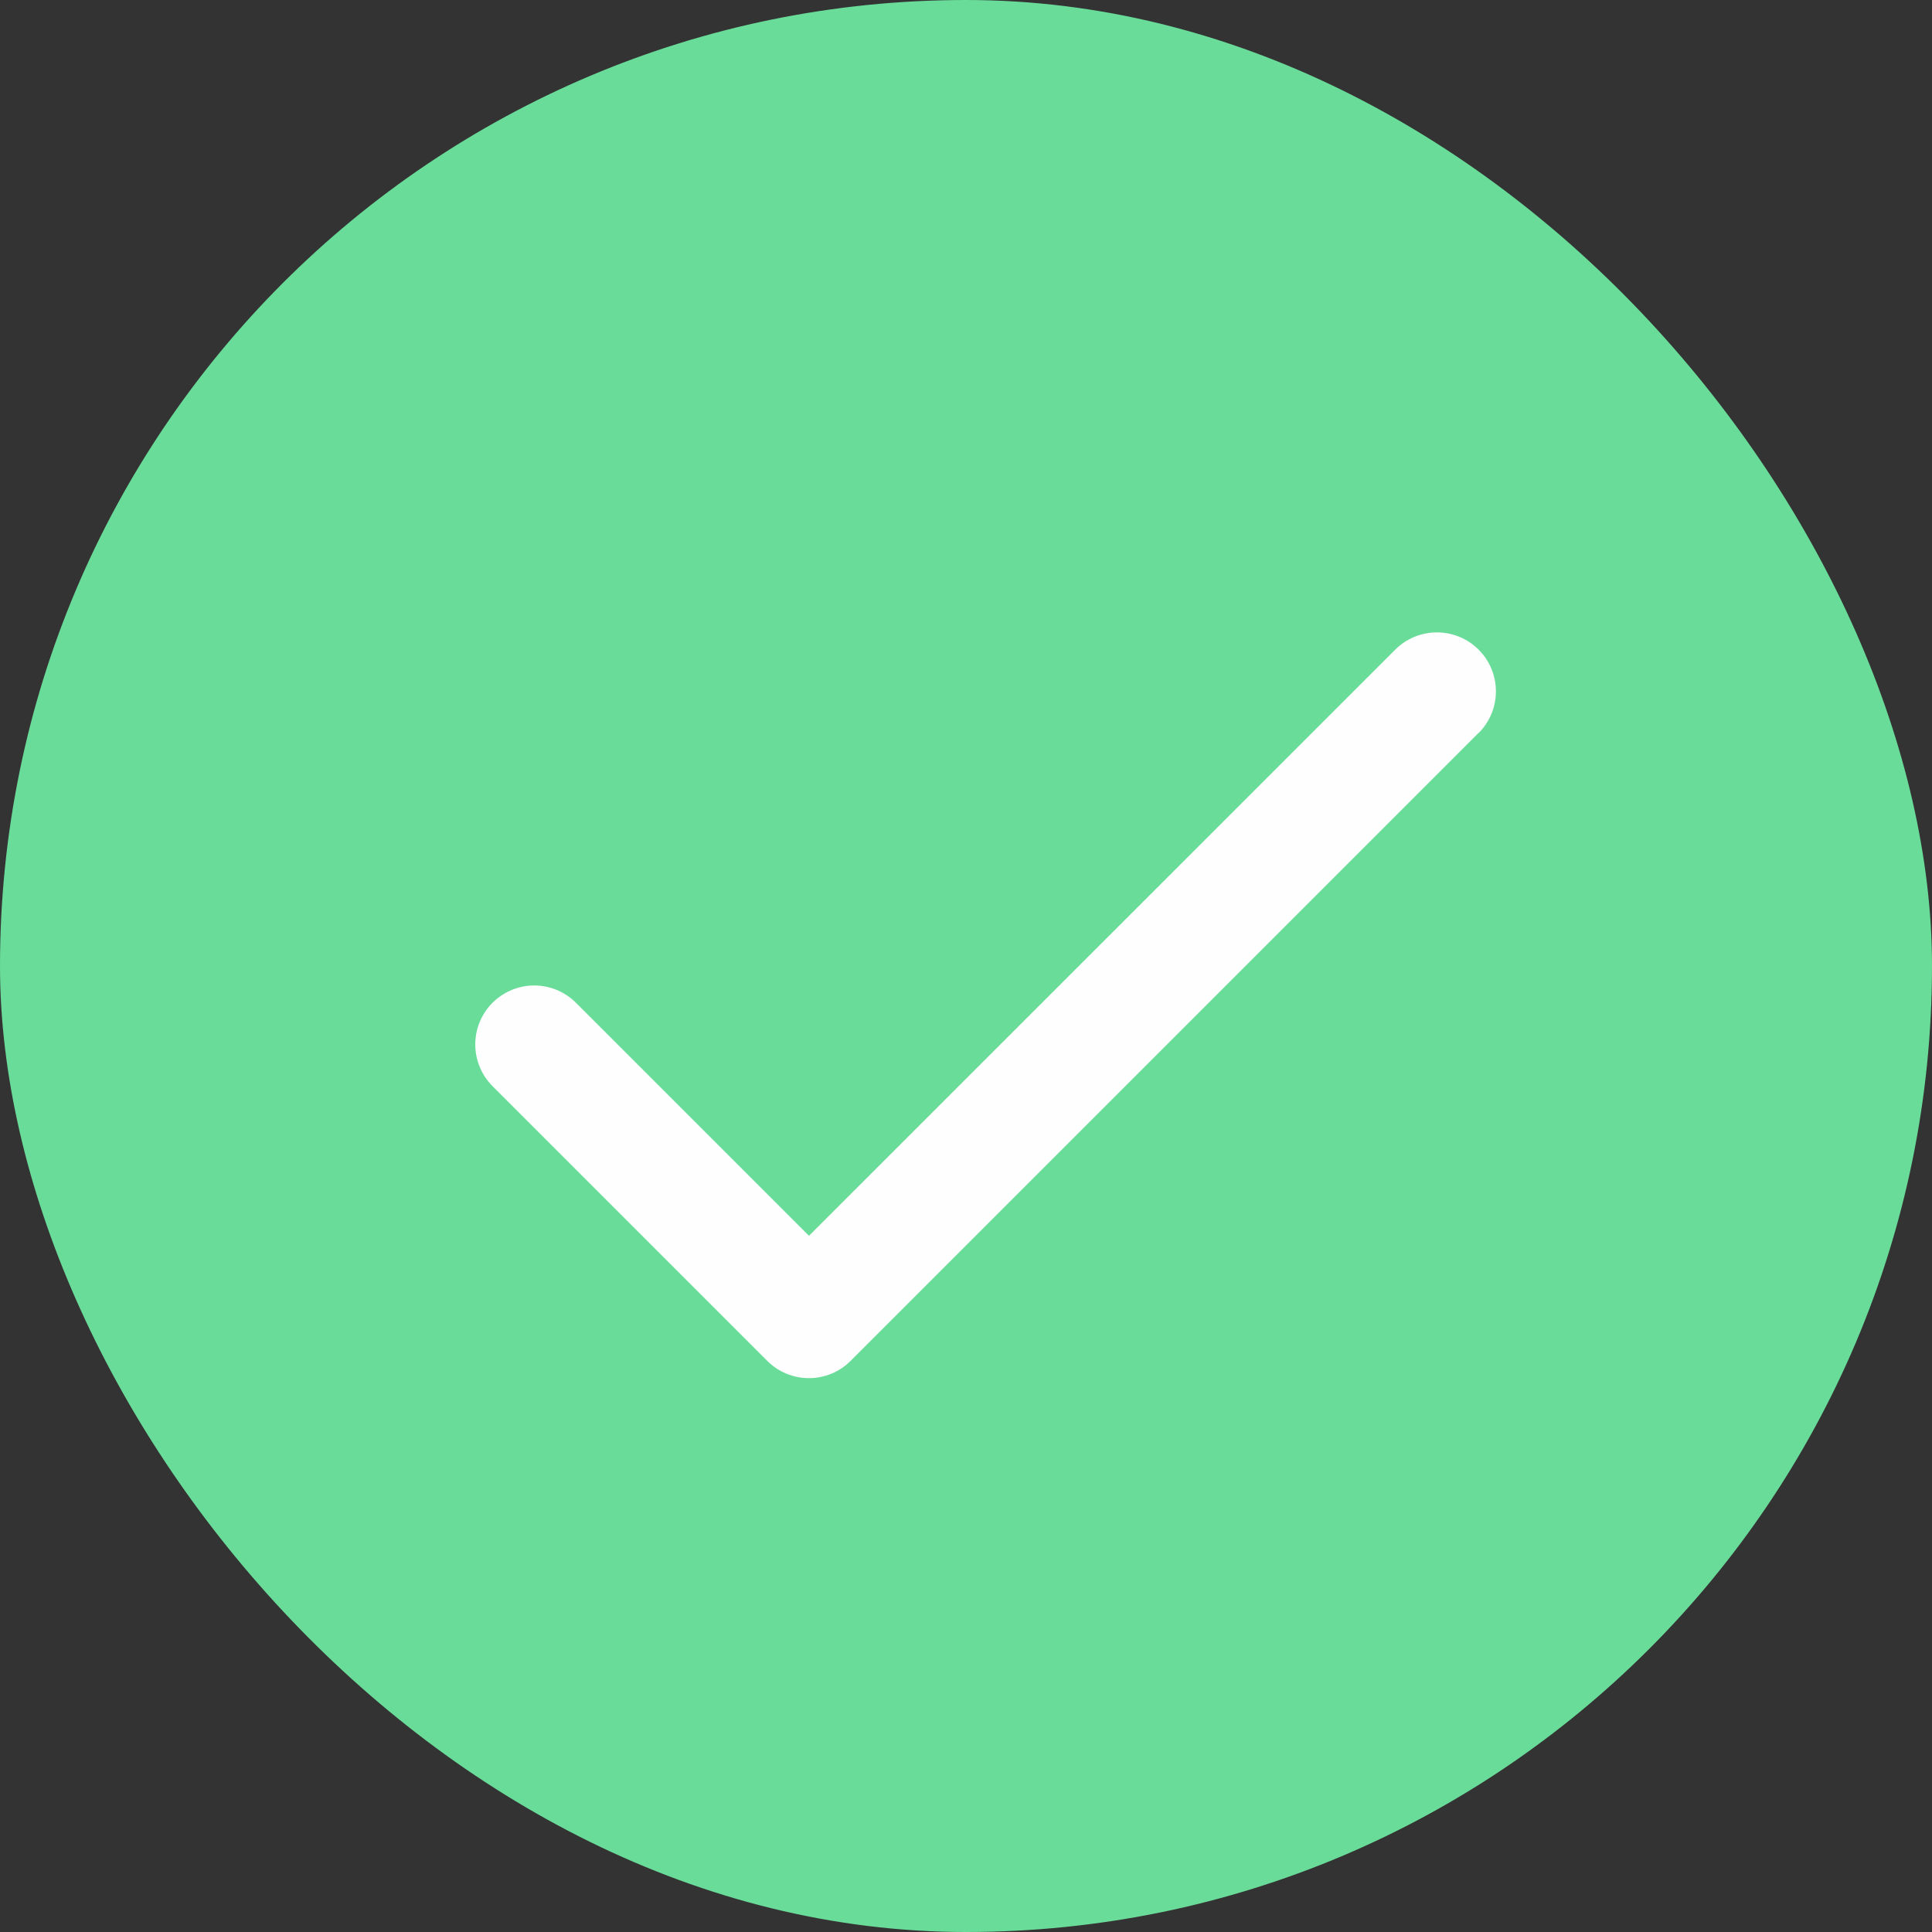 <svg width="40" height="40" viewBox="0 0 40 40" fill="none" xmlns="http://www.w3.org/2000/svg">
<rect x="0" y="0" width="40" height="40" fill="#333333" stroke="none"/>
<rect width="40" height="40" rx="20" fill="#6ADC99"/>
<path d="M30.611 15.175L17.611 28.175C17.498 28.288 17.364 28.379 17.216 28.44C17.067 28.502 16.909 28.533 16.748 28.533C16.588 28.533 16.429 28.502 16.281 28.44C16.133 28.379 15.998 28.288 15.885 28.175L10.197 22.487C10.084 22.374 9.994 22.239 9.933 22.091C9.871 21.943 9.84 21.784 9.84 21.624C9.84 21.464 9.871 21.305 9.933 21.157C9.994 21.009 10.084 20.874 10.197 20.761C10.311 20.648 10.445 20.558 10.594 20.496C10.742 20.435 10.9 20.403 11.061 20.403C11.221 20.403 11.38 20.435 11.528 20.496C11.676 20.558 11.811 20.648 11.924 20.761L16.749 25.586L28.887 13.45C29.116 13.221 29.426 13.093 29.75 13.093C30.074 13.093 30.385 13.221 30.613 13.45C30.843 13.679 30.971 13.99 30.971 14.314C30.971 14.637 30.843 14.948 30.613 15.177L30.611 15.175Z" fill="#FEFEFE"/>
</svg>

